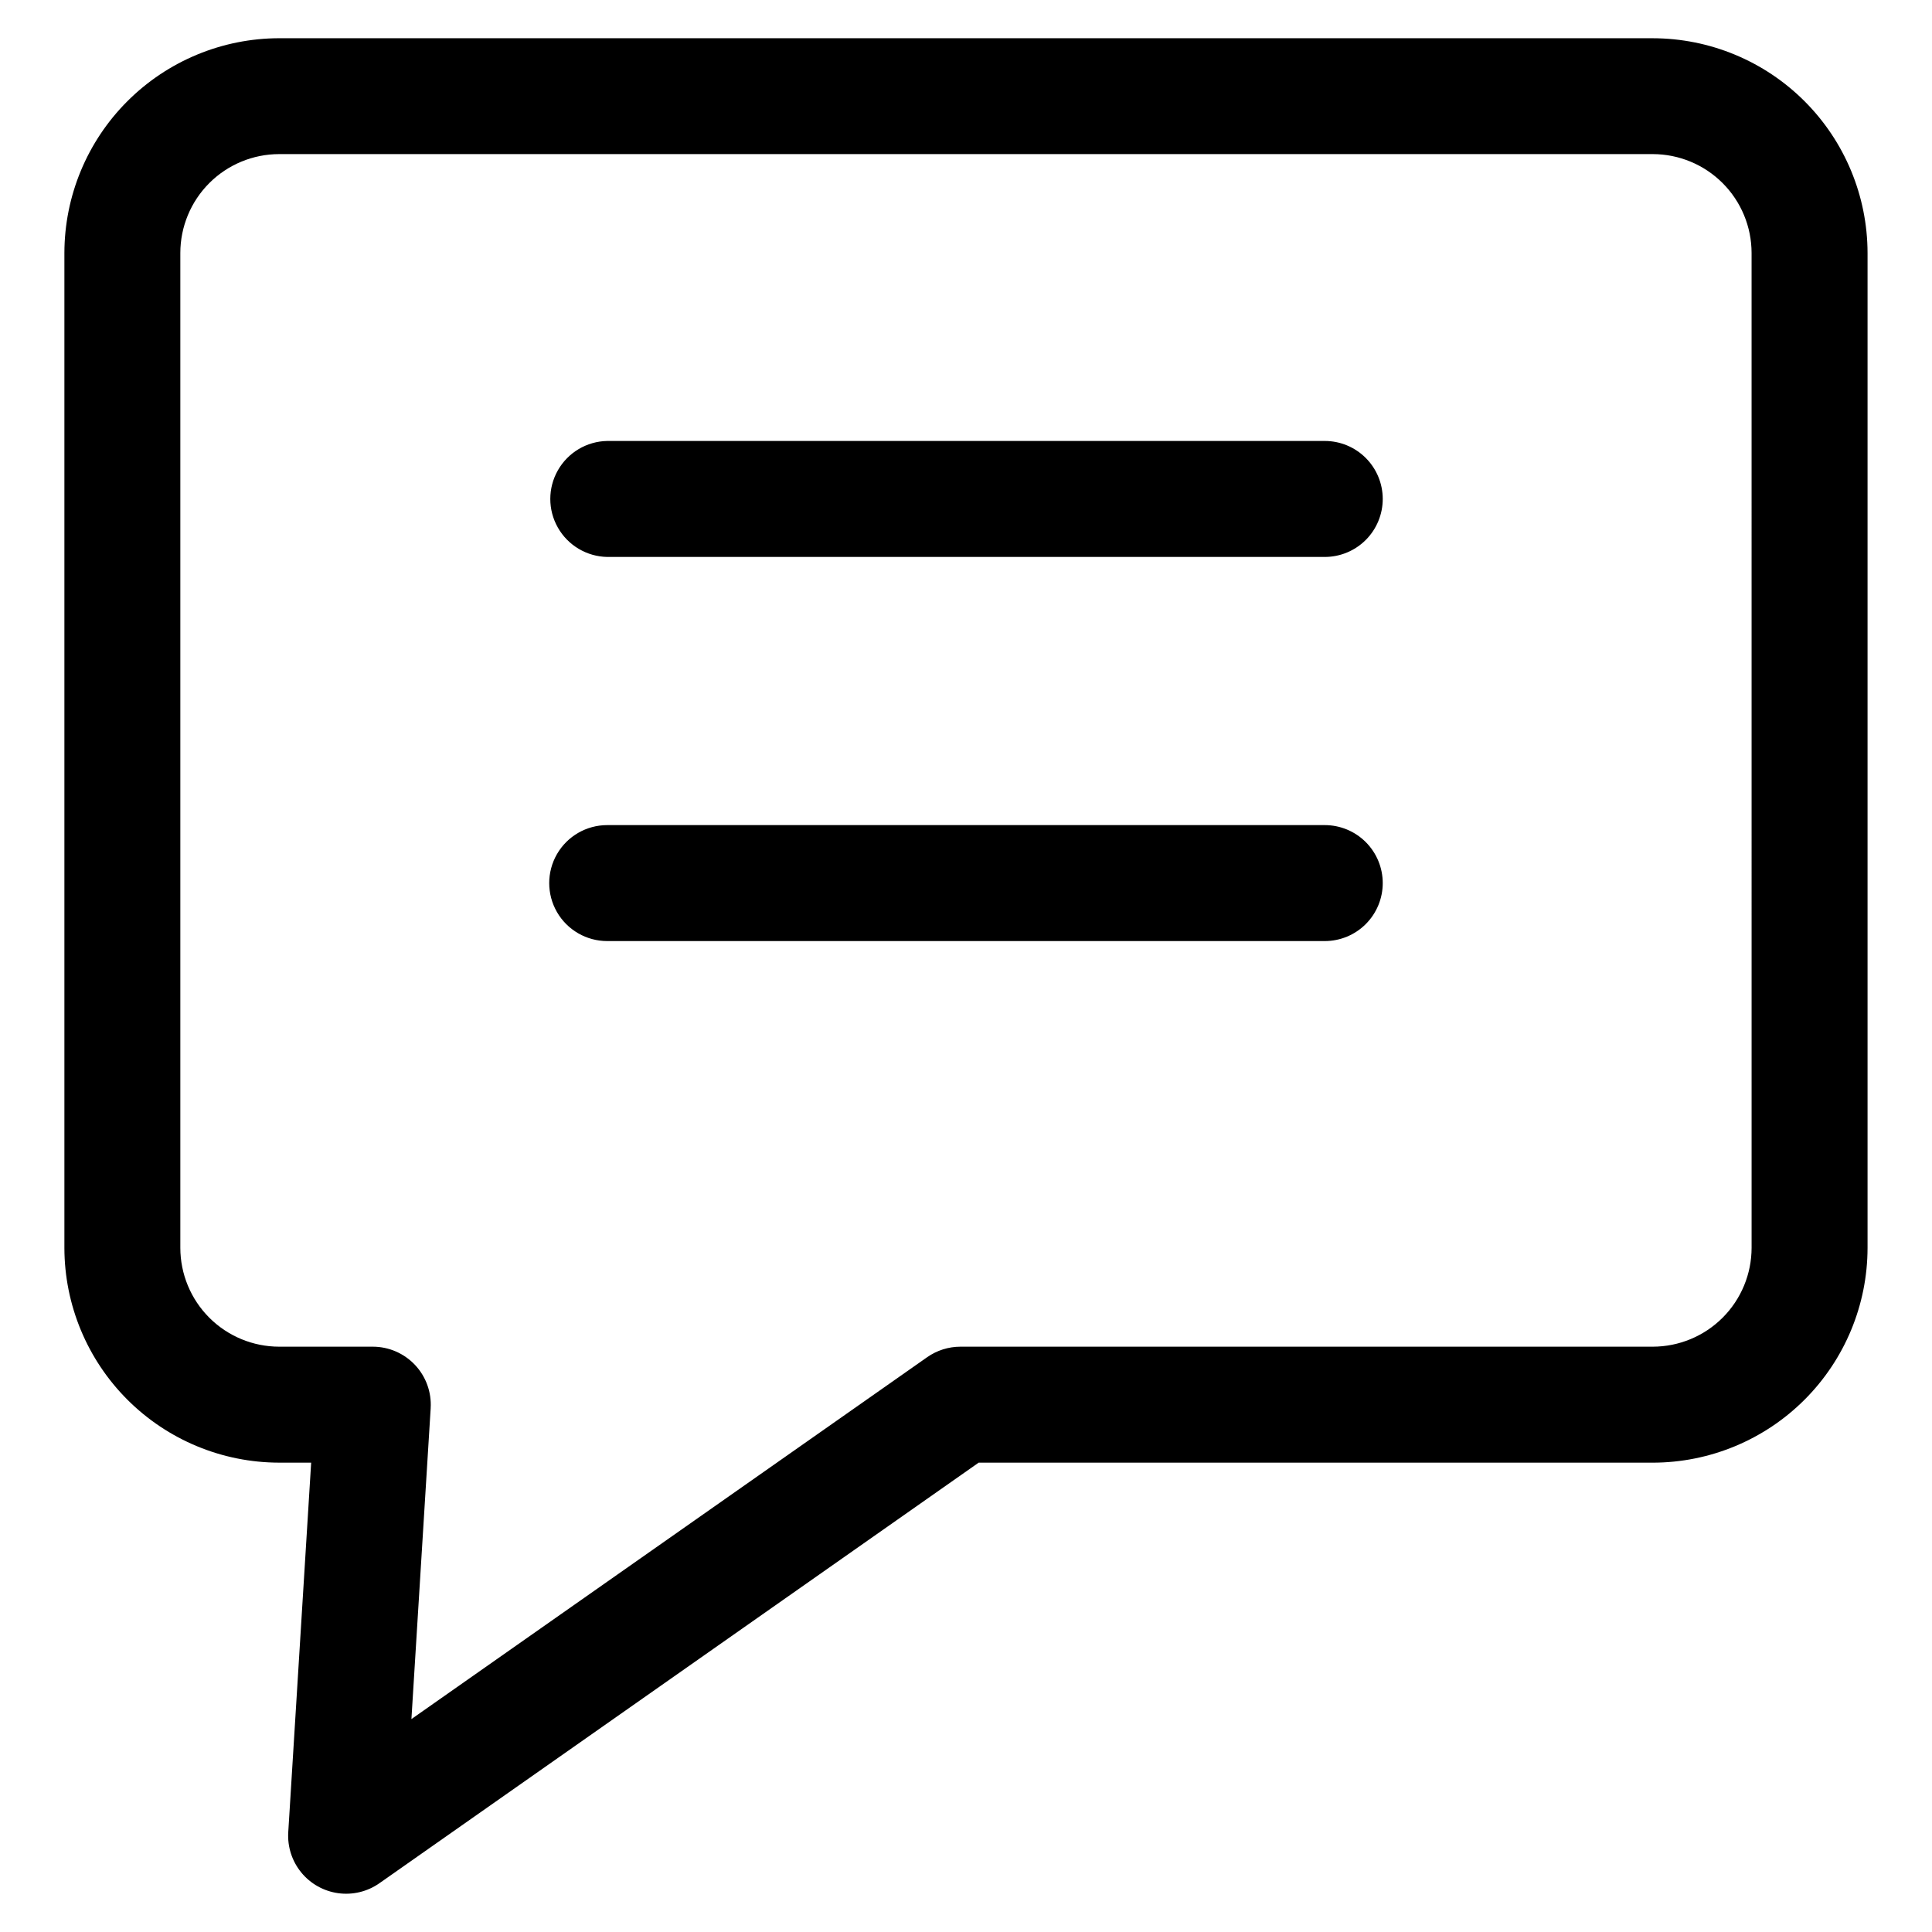 <?xml version="1.0" encoding="UTF-8"?>
<!-- The Best Svg Icon site in the world: iconSvg.co, Visit us! https://iconsvg.co -->
<svg fill="#000000" width="800px" height="800px" version="1.1" viewBox="144 144 512 512" xmlns="http://www.w3.org/2000/svg">
 <path d="m582 154.13h-364.01c-15.094 0.02-29.562 6.023-40.234 16.695-10.672 10.668-16.676 25.137-16.691 40.23v263.66c0.023 15.09 6.027 29.551 16.699 40.219s25.137 16.668 40.227 16.684h8.469l-6.07 97.93c-0.238 3.871 0.996 7.684 3.453 10.684 2.457 3 5.957 4.957 9.797 5.484 3.84 0.527 7.738-0.418 10.91-2.644l158.8-111.45h178.65c15.09-0.016 29.559-6.019 40.23-16.691 10.672-10.672 16.676-25.141 16.691-40.234v-263.66c-0.023-15.086-6.027-29.551-16.699-40.215-10.672-10.668-25.137-16.668-40.223-16.688zm26.191 320.56c-0.008 6.945-2.769 13.605-7.68 18.516-4.91 4.91-11.57 7.672-18.512 7.68h-183.48c-3.16 0.004-6.242 0.98-8.828 2.797l-136.66 95.891 5.102-82.371h-0.004c0.262-4.231-1.234-8.383-4.141-11.473-2.902-3.09-6.957-4.844-11.195-4.844h-24.809c-6.945-0.008-13.605-2.769-18.516-7.68-4.91-4.91-7.672-11.57-7.68-18.516v-263.66c0.008-6.941 2.769-13.602 7.68-18.512 4.91-4.91 11.57-7.672 18.516-7.68h364.01c6.941 0.008 13.602 2.769 18.512 7.68 4.91 4.91 7.672 11.57 7.68 18.512zm-97.75-198.46c0 4.074-1.621 7.984-4.5 10.867-2.883 2.879-6.793 4.5-10.867 4.5h-190.16c-5.422-0.105-10.387-3.055-13.066-7.769-2.684-4.711-2.684-10.488 0-15.199 2.68-4.715 7.644-7.668 13.066-7.769h190.16c4.078 0 7.984 1.621 10.867 4.504 2.879 2.883 4.5 6.793 4.5 10.867zm0 101.8c0 4.074-1.621 7.984-4.5 10.863-2.883 2.883-6.793 4.5-10.867 4.5h-190.16c-5.488 0-10.562-2.926-13.309-7.68-2.742-4.758-2.742-10.613 0-15.367 2.746-4.754 7.82-7.684 13.309-7.684h190.16c4.074 0 7.984 1.617 10.867 4.5 2.879 2.883 4.5 6.789 4.5 10.867z"/>
</svg>